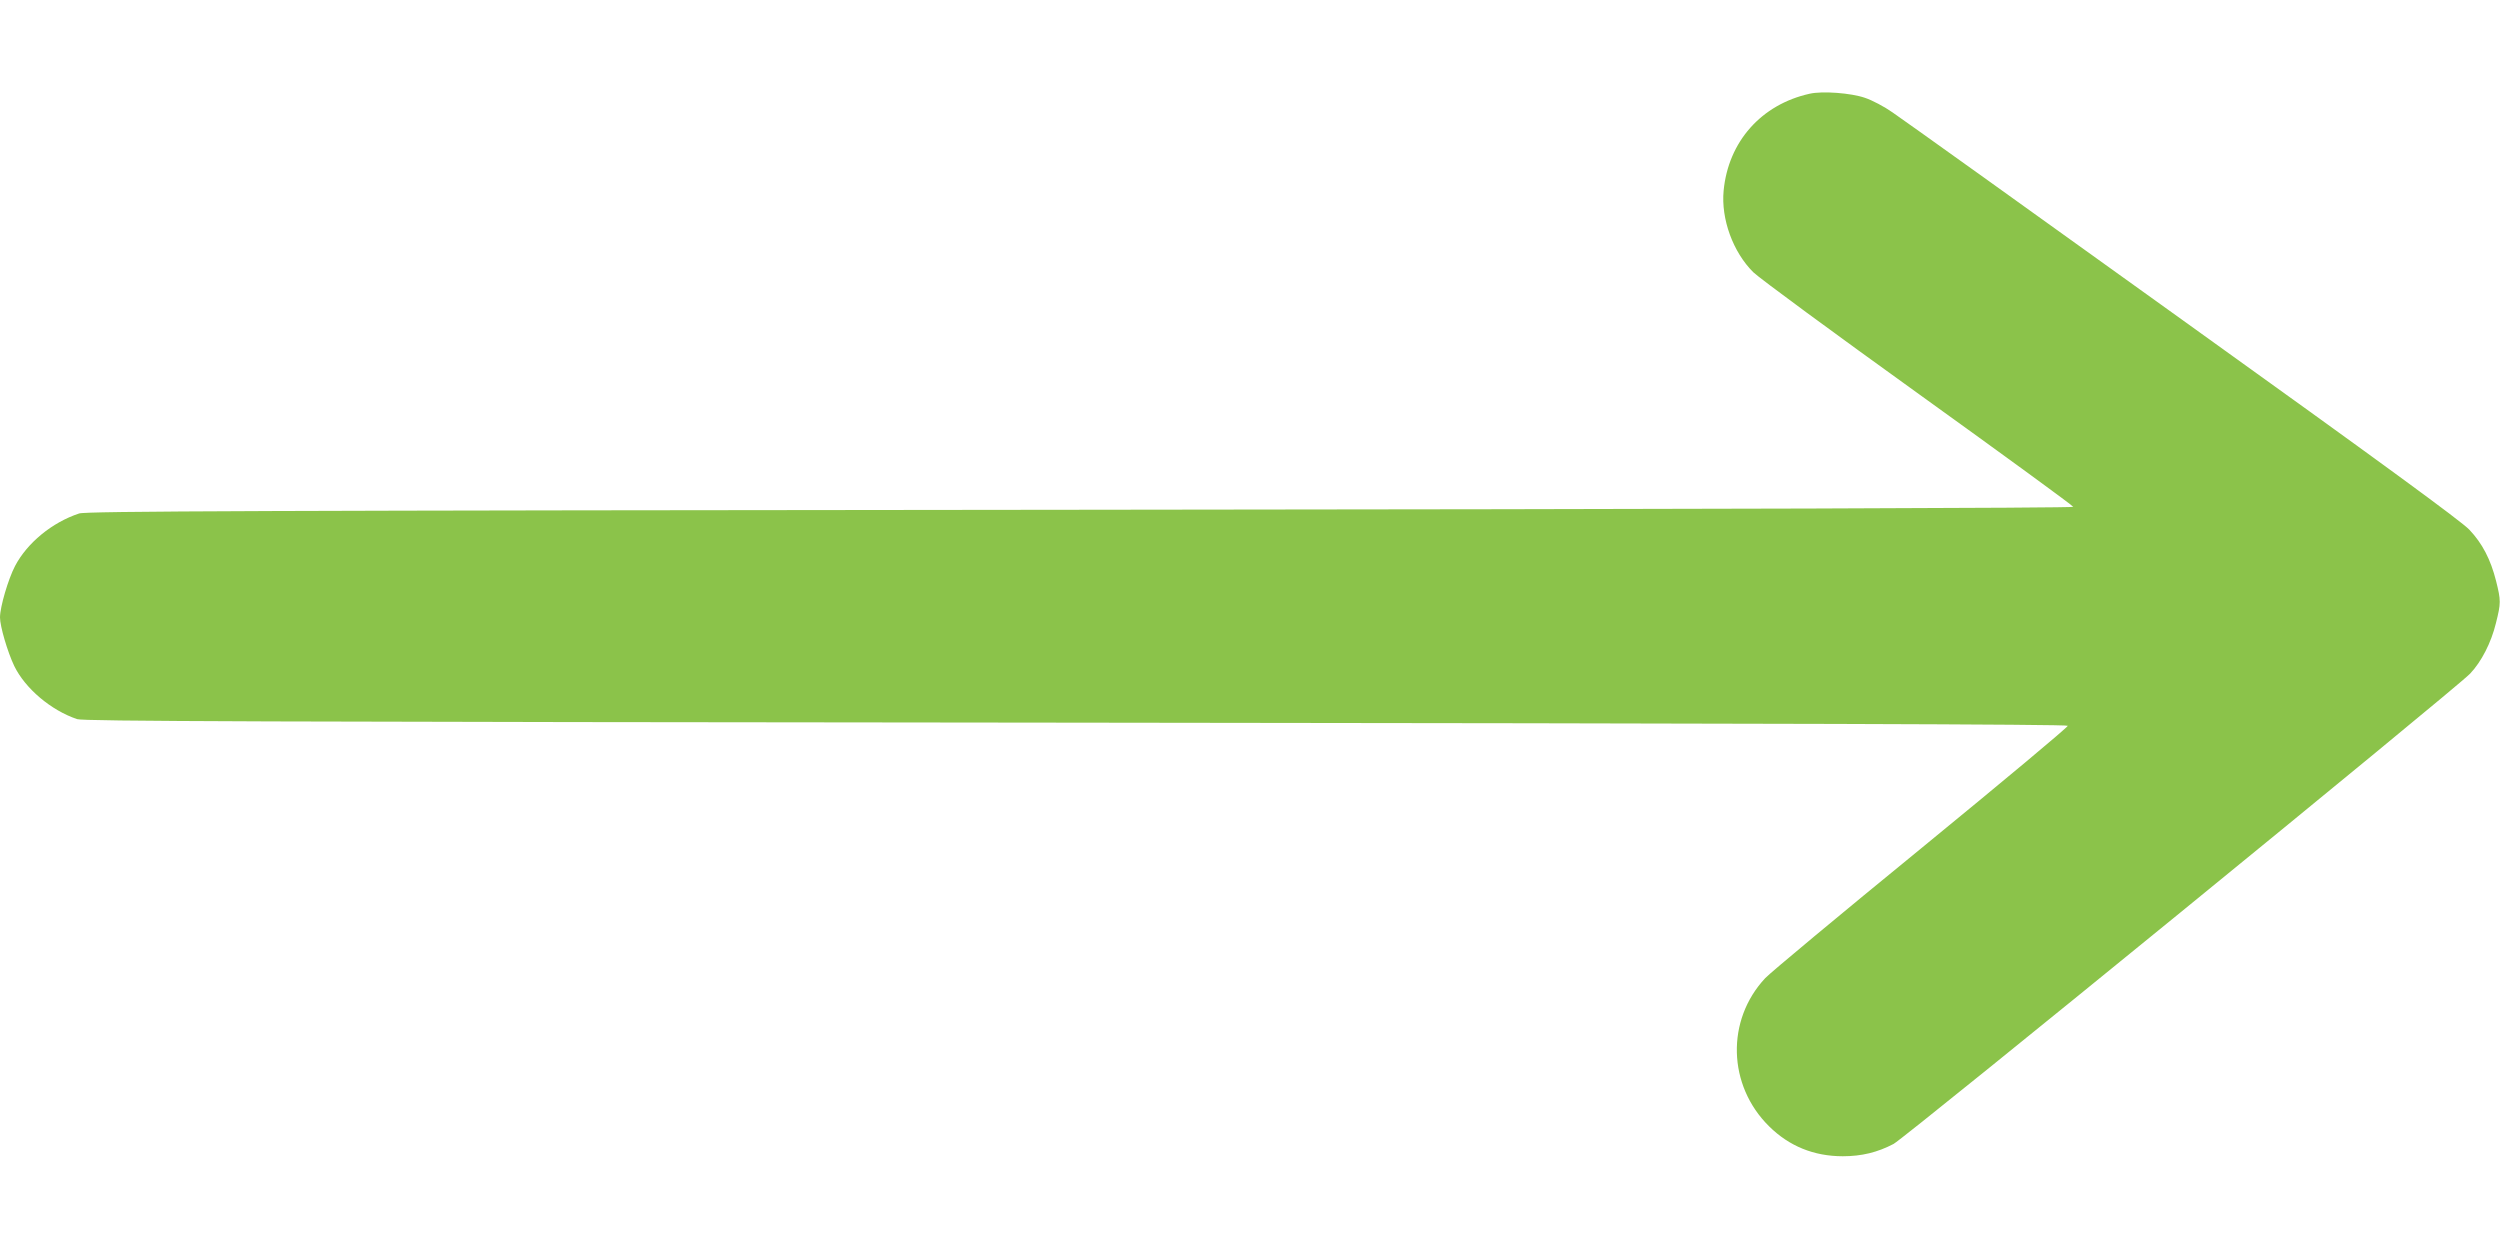 <?xml version="1.0" standalone="no"?>
<!DOCTYPE svg PUBLIC "-//W3C//DTD SVG 20010904//EN"
 "http://www.w3.org/TR/2001/REC-SVG-20010904/DTD/svg10.dtd">
<svg version="1.0" xmlns="http://www.w3.org/2000/svg"
 width="1280pt" height="640pt" viewBox="0 0 1280 640"
 preserveAspectRatio="xMidYMid meet">
<g transform="translate(0,640) scale(0.1,-0.1)"
fill="#8bc34a" stroke="none">
<path d="M9265 5920 c-247 -55 -416 -245 -440 -496 -14 -145 48 -315 152 -418
32 -31 414 -312 848 -624 435 -313 790 -572 790 -577 0 -6 -1876 -12 -5085
-15 -4225 -4 -5092 -7 -5125 -19 -139 -46 -266 -151 -328 -269 -35 -67 -77
-210 -77 -263 0 -46 39 -178 73 -249 56 -115 188 -227 322 -272 33 -11 898
-14 5114 -18 3607 -4 5075 -8 5078 -16 2 -6 -336 -288 -750 -627 -415 -339
-774 -638 -799 -665 -201 -215 -193 -549 20 -759 102 -101 229 -153 377 -153
97 0 178 20 260 63 63 34 2875 2328 2952 2408 58 61 108 159 132 258 26 103
26 116 1 216 -28 111 -70 192 -137 263 -42 44 -449 342 -1468 1073 -775 557
-1444 1036 -1486 1064 -41 29 -104 62 -140 74 -72 25 -219 36 -284 21z"/>
</g>
</svg>
